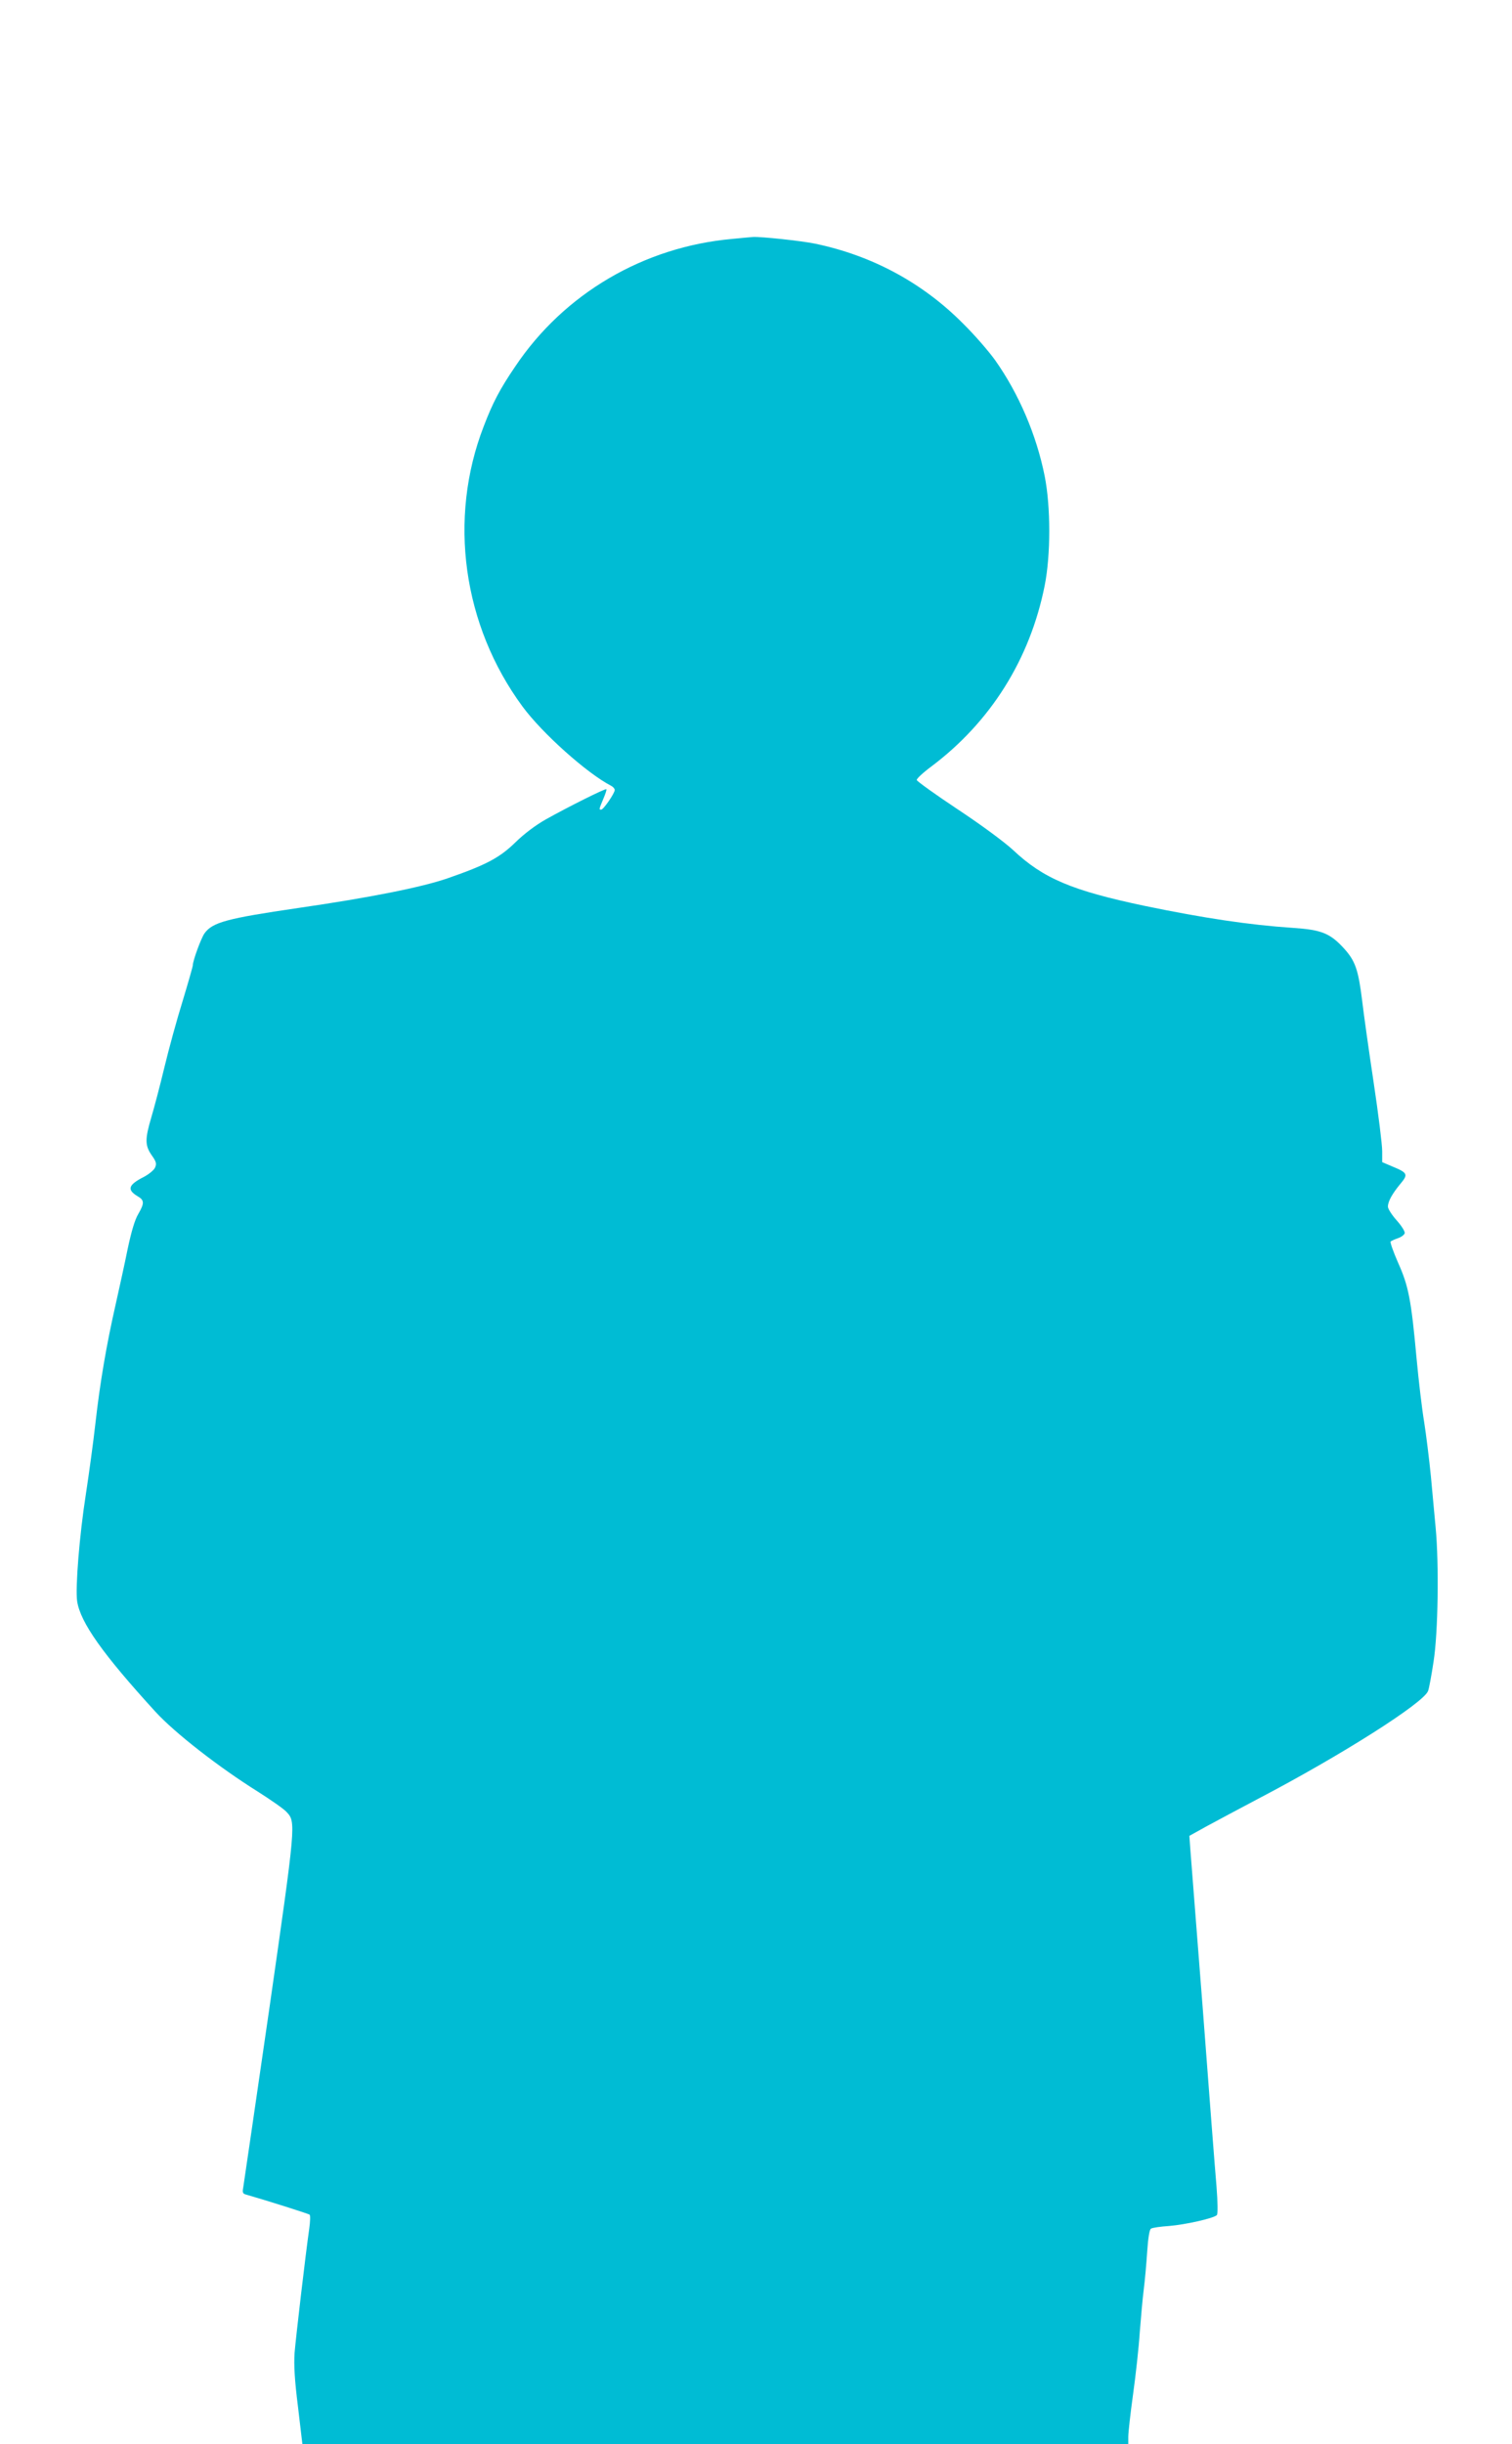 <?xml version="1.0" standalone="no"?>
<!DOCTYPE svg PUBLIC "-//W3C//DTD SVG 20010904//EN"
 "http://www.w3.org/TR/2001/REC-SVG-20010904/DTD/svg10.dtd">
<svg version="1.0" xmlns="http://www.w3.org/2000/svg"
 width="792pt" height="1280pt" viewBox="0 0 792 1280"
 preserveAspectRatio="xMidYMid meet">
<g transform="translate(0,1280) scale(0.1,-0.1)"
fill="#00bcd4" stroke="none">
<path d="M3837 11549 c-464 -41 -882 -286 -1138 -668 -81 -119 -118 -190 -165
-313 -188 -485 -110 -1043 203 -1468 103 -140 338 -350 464 -415 10 -5 19 -15
19 -22 0 -17 -59 -103 -71 -103 -12 0 -12 1 11 56 11 26 19 49 16 51 -5 5
-199 -92 -317 -158 -53 -30 -113 -75 -159 -120 -82 -80 -152 -118 -354 -188
-135 -47 -405 -101 -784 -156 -376 -55 -449 -75 -491 -133 -18 -26 -61 -143
-61 -167 0 -6 -24 -90 -53 -186 -30 -96 -73 -253 -96 -349 -23 -96 -54 -213
-68 -260 -34 -115 -34 -148 1 -199 25 -35 27 -45 18 -66 -6 -13 -33 -35 -60
-49 -80 -41 -88 -66 -32 -100 37 -21 37 -37 4 -94 -18 -30 -36 -92 -55 -181
-15 -75 -44 -206 -63 -291 -48 -211 -82 -409 -106 -622 -11 -99 -34 -266 -50
-371 -34 -217 -56 -492 -46 -562 17 -112 135 -278 411 -580 102 -111 332 -290
535 -417 69 -44 137 -91 151 -107 50 -53 49 -59 -91 -1035 -72 -495 -133 -915
-136 -932 -5 -25 -2 -32 13 -36 105 -30 330 -101 335 -106 4 -4 3 -36 -2 -72
-19 -131 -70 -568 -77 -652 -4 -64 0 -141 18 -283 l23 -195 2163 0 2163 0 0
39 c0 22 11 121 25 222 14 100 30 246 35 323 6 78 15 179 21 226 6 47 14 136
18 198 5 73 12 117 20 121 7 5 50 11 95 14 85 7 233 40 250 57 5 5 5 63 -2
152 -7 79 -39 492 -71 918 -33 426 -63 807 -66 846 l-5 70 92 51 c51 28 172
92 268 143 434 227 864 500 890 564 5 11 18 81 29 154 24 151 29 511 11 702
-5 58 -17 179 -25 270 -9 91 -25 218 -35 282 -11 65 -29 216 -40 335 -28 307
-42 379 -97 501 -25 57 -42 106 -39 110 4 4 22 12 39 18 18 6 33 18 35 26 2 9
-17 39 -42 67 -26 29 -46 61 -46 72 0 27 22 67 65 119 42 50 39 58 -41 91
l-54 23 0 58 c0 33 -20 195 -45 361 -25 166 -52 358 -60 427 -20 162 -36 208
-95 273 -73 80 -118 98 -269 108 -226 15 -466 51 -775 115 -380 80 -531 143
-690 293 -47 43 -166 131 -290 213 -116 77 -212 146 -214 153 -2 6 32 38 75
70 311 233 518 562 595 948 32 160 32 414 0 574 -43 216 -136 432 -259 606
-32 45 -107 132 -168 192 -213 215 -478 357 -776 419 -73 15 -282 37 -324 35
-11 -1 -60 -5 -108 -10z"/>
</g>
</svg>
